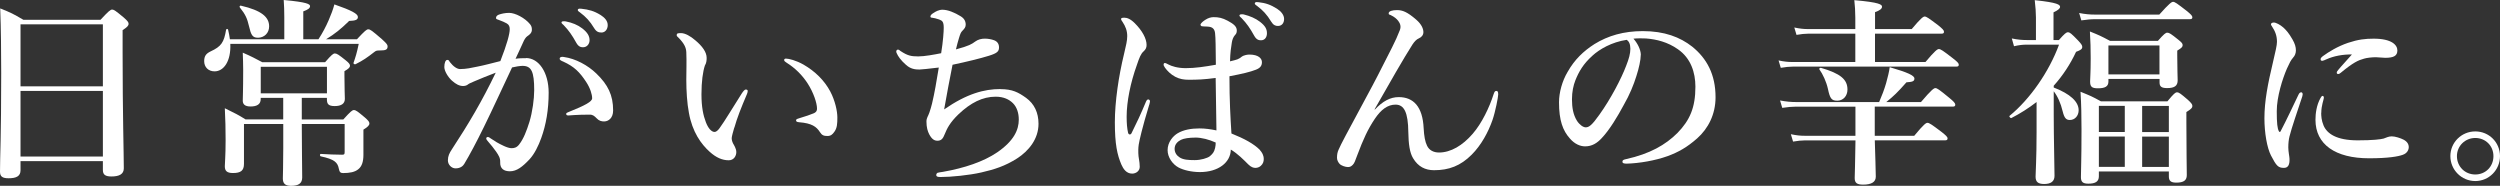 <?xml version="1.0" encoding="UTF-8"?>
<svg id="_レイヤー_2" data-name="レイヤー 2" xmlns="http://www.w3.org/2000/svg" viewBox="0 0 601.92 44.74">
  <rect x="0" y="0" width="601.92" height="44.74" fill="#333333" stroke="none"/>
  <defs>
    <style>
      .cls-1 {
        fill: #fff;
        stroke-width: 0px;
      }
    </style>
  </defs>
  <g id="layout">
    <g>
      <path class="cls-1" d="m4.94,38.79v2.21c0,1.39-.96,1.92-2.88,1.92-1.49,0-2.06-.43-2.06-1.58,0-3.94.29-7.92.29-23.76C.29,12.39.24,7.2.05,2.02c2.64,1.06,3.02,1.25,5.57,2.74h18.58c2.02-2.16,2.4-2.45,2.78-2.45.48,0,.86.29,2.83,1.92.86.77,1.15,1.1,1.15,1.49,0,.48-.34.82-1.44,1.54v5.47c0,14.5.29,24.48.29,27.79,0,1.39-1.06,1.97-2.98,1.97-1.54,0-2.06-.48-2.06-1.58v-2.11H4.94ZM24.77,5.86H4.94v14.93h19.83V5.86Zm0,16.03H4.94v15.79h19.83v-15.79Z"/>
      <path class="cls-1" d="m68.45,9.46v-5.33c0-1.54-.05-2.88-.14-4.13,5.76.53,6.34,1.01,6.34,1.49s-.53.86-1.63,1.25v6.72h3.65c1.06-1.63,1.82-3.12,2.45-4.56.58-1.34,1.06-2.59,1.39-3.84,4.13,1.44,5.66,2.26,5.66,3.02,0,.67-.53.91-2.11.96-2.02,1.97-3.36,3.07-5.57,4.42h7.44c1.97-2.11,2.35-2.4,2.74-2.4.48,0,.86.29,3.26,2.35,1.1,1.01,1.39,1.34,1.39,1.73,0,.82-.43,1.01-1.87,1.01-.77,0-.91.05-1.34.38-1.73,1.34-2.69,2.02-4.51,2.93-.19.1-.58-.1-.48-.34.48-1.39.77-2.26,1.25-4.56h-30.92c.19,4.18-1.58,6.62-3.79,6.62-1.49,0-2.5-1.01-2.5-2.45,0-1.2.43-1.82,1.54-2.35,2.59-1.2,3.22-2.16,3.74-5.23.05-.24.43-.24.48,0,.19.82.34,1.58.43,2.3h13.11Zm4.22,19.3h9.99c1.78-1.97,2.16-2.26,2.54-2.26.48,0,.86.29,2.64,1.78.82.72,1.1,1.06,1.1,1.44,0,.43-.34.82-1.44,1.49v6.05c0,1.68-.38,2.83-1.25,3.5-.82.67-2.02.91-3.65.91-.62,0-.86-.24-1.01-1.01-.29-1.54-1.01-2.3-4.37-3.02-.24-.05-.24-.58,0-.58,1.78.1,3.41.19,5.14.19.53,0,.62-.1.62-.67v-6.72h-10.32v.14c0,4.8.1,10.75.1,12.72,0,1.49-.96,2.02-2.69,2.02-1.44,0-1.97-.58-1.97-1.78,0-.67.1-2.98.1-7.25v-5.86h-9.46v9.6c0,1.63-.77,2.21-2.64,2.21-1.49,0-1.97-.53-1.97-1.63,0-.96.19-2.26.19-6.29,0-2.54-.05-5.09-.19-7.68,2.45,1.2,3.31,1.63,4.99,2.69h9.07v-5.18h-5.42v.29c0,1.25-.91,1.78-2.45,1.78-1.39,0-1.87-.58-1.87-1.39,0-1.01.1-2.11.1-7.39,0-1.39-.05-2.78-.1-4.18,2.11.91,2.98,1.39,4.7,2.3h15.12c1.58-1.82,1.97-2.11,2.35-2.11.48,0,.91.29,2.59,1.63.77.62,1.06.96,1.06,1.34s-.34.72-1.34,1.3v1.1c0,2.93.1,4.94.1,5.57,0,1.15-.86,1.73-2.45,1.73s-1.87-.58-1.87-1.63v-.34h-6.05v5.18Zm-10.61-19.68c-1.3,0-1.63-.72-2.11-2.78-.43-1.82-.82-2.78-2.21-4.51-.14-.19,0-.48.24-.43,4.99,1.15,6.82,2.74,6.82,4.99,0,1.58-1.15,2.74-2.74,2.74Zm16.66,7.01h-15.94v6.38h15.94v-6.38Z"/>
      <path class="cls-1" d="m126.63,13.97c3.12,0,5.47,3.5,5.47,8.35,0,4.08-.62,7.68-1.78,10.9-.67,1.87-1.63,3.84-2.83,5.14-1.68,1.78-3.07,2.88-4.71,2.88-1.44,0-2.4-.62-2.35-2.16.05-1.01-.34-1.63-.96-2.54-.53-.77-1.3-1.73-2.06-2.59-.24-.29-.34-.43-.34-.58,0-.24.14-.38.38-.38s.43.14.62.29c1.15.77,1.82,1.2,3.26,1.87.62.29,1.34.53,1.82.53.67,0,1.25-.14,1.82-.86,1.1-1.39,1.82-3.31,2.5-5.47.72-2.35,1.15-5.52,1.15-7.63,0-4.51-.67-5.86-2.83-5.86-.53,0-1.78.19-2.5.38-2.16,4.56-4.75,10.22-6.77,14.31-1.78,3.65-3.5,6.86-4.75,8.93-.29.48-.91,1.06-2.11,1.06-.91,0-1.82-.86-1.82-1.92s.38-1.78.91-2.59c4.18-6.38,7.3-11.67,10.61-18.53-1.87.72-3.7,1.44-5.23,2.11-.62.29-1.15.48-1.39.67-.34.34-.91.43-1.25.43-.86,0-1.73-.43-2.69-1.3-.91-.82-1.82-2.3-1.82-3.26,0-1.01.29-1.73.72-1.73.38,0,.43.24.62.53.82,1.06,1.73,1.68,2.45,1.68,1.44,0,2.74-.29,4.13-.58,1.78-.34,3.6-.86,5.57-1.34,1.58-4.03,2.26-6.53,2.26-7.68,0-.58-.14-1.06-.72-1.39-.48-.29-1.1-.53-1.87-.82-.38-.14-.72-.19-.72-.48,0-.43.34-.72.82-.86.43-.14,1.3-.38,2.35-.38,1.44,0,3.79,1.2,5.04,2.74.38.48.43.86.43,1.34,0,.67-.48,1.15-1.1,1.54-.38.24-.77.91-1.01,1.49-.43,1.01-1.1,2.35-1.82,3.94.77-.14,1.97-.14,2.5-.14Zm11.67,13.73c-.53.05-1.1.1-1.44.1-.43,0-.53-.14-.53-.34s0-.24.43-.43c4.22-1.68,5.81-2.59,5.81-3.36,0-.91-.43-2.4-1.44-3.94-1.58-2.4-2.88-3.7-5.52-4.9-.48-.19-.86-.38-.86-.67,0-.34.24-.48.72-.48.1,0,.19.05.34.05,2.74.38,5.71,1.97,7.78,3.98,2.78,2.69,4.03,5.18,4.03,8.88,0,1.92-1.2,2.59-2.02,2.64-.77.05-1.39-.14-1.97-.77-.48-.48-.86-.86-1.63-.86-1.68,0-2.74.05-3.7.1Zm1.87-20.88c1.3,1.01,1.78,1.87,1.78,2.88,0,.77-.53,1.68-1.58,1.68-.53,0-1.1-.14-1.63-1.1-1.01-1.82-1.78-2.93-3.02-4.22-.19-.19-.53-.43-.53-.62s.1-.24.24-.29c.19-.05.62-.05.77,0,1.54.29,2.93.86,3.98,1.68Zm4.42-3.22c.96.62,1.73,1.39,1.73,2.45s-.67,1.78-1.49,1.78c-.72,0-1.25-.19-1.78-1.06-1.01-1.68-2.02-2.74-3.36-3.74-.19-.14-.58-.38-.58-.58,0-.14.05-.24.14-.29.19-.1.38-.1.77-.05,1.73.19,3.02.53,4.56,1.49Z"/>
      <path class="cls-1" d="m176.79,30.72c-.29.96-.62,2.21-.62,2.54,0,.38.1.82.34,1.3.19.34.77,1.2.77,2.06,0,.91-.58,1.97-1.82,1.97-1.54,0-3.02-.62-4.61-2.06-2.02-1.82-4.18-4.75-4.99-9.41-.43-2.21-.62-5.23-.62-7.87,0-2.06.1-4.32,0-6.67-.05-1.06-.43-2.06-1.97-3.6-.24-.24-.34-.24-.34-.53,0-.38.19-.48,1.01-.48,1.01,0,2.3.72,3.46,1.73,1.73,1.44,2.74,2.88,2.74,4.22,0,.62-.05,1.25-.43,1.87-.48,1.44-.82,3.84-.82,6.91s.43,5.09,1.06,6.72c.53,1.39,1.3,2.35,2.11,2.35.34,0,.77-.34,1.15-.86,1.49-2.06,2.74-4.27,5.38-8.4.38-.58.72-.96.96-.96s.48.1.48.34-.1.58-.19.77c-1.39,3.26-2.4,5.81-3.02,8.06Zm16.66-15.17c2.83,1.63,5.04,3.84,6.43,6.43,1.2,2.26,1.73,4.8,1.73,6.29s-.05,2.54-.72,3.46c-.48.67-.86,1.01-1.68,1.01s-1.3-.14-1.78-.91c-.86-1.34-1.97-2.16-5.04-2.4-.58-.05-.72-.19-.72-.48s.43-.38.91-.53c1.3-.38,2.59-.82,3.36-1.15.77-.34.77-.86.77-1.15,0-1.25-.82-3.84-2.3-6.1-1.3-1.97-2.93-3.6-4.99-4.9-.34-.24-.62-.38-.62-.67,0-.24.19-.34.43-.34.67,0,2.45.43,4.22,1.44Z"/>
      <path class="cls-1" d="m240.87,21.46c2.88,0,4.32.77,6.19,2.11,1.97,1.44,2.98,3.55,2.98,6.24,0,3.65-2.35,6.53-5.18,8.35-2.88,1.82-5.42,2.64-8.59,3.36-2.93.67-7.25,1.1-9.84,1.1-.86,0-1.01-.19-1.01-.48s.19-.48.29-.53c.24-.1.77-.14,1.34-.24,5.18-.91,9.75-2.45,13.06-4.7,3.98-2.74,5.18-5.38,5.18-7.87,0-1.63-.48-3.02-1.39-3.94-.96-.96-2.3-1.58-4.18-1.58-3.12,0-6,1.44-8.93,4.22-2.11,2.02-2.78,3.46-3.31,4.75-.43,1.1-.82,1.63-1.78,1.63-.67,0-1.3-.29-1.97-1.54-.38-.72-.67-1.68-.67-3.07,0-.91.38-1.2.72-2.21.19-.53.48-1.54.62-2.11.62-2.59,1.06-5.23,1.63-8.69-2.54.29-4.13.48-4.66.48-1.06,0-2.16-.14-3.26-1.15-1.2-1.06-1.87-1.97-2.26-2.88-.19-.43.05-.77.34-.77.24,0,.43.19.62.34,1.68,1.1,2.5,1.3,4.27,1.3,1.49,0,3.84-.43,5.52-.77.48-2.93.62-5.28.62-6.1,0-1.49-.34-1.73-1.1-2.02-.72-.24-1.25-.38-1.73-.43-.19,0-.38-.05-.38-.29s.24-.53.62-.77c.62-.43,1.44-.86,2.26-.86,1.34,0,2.93.67,4.42,1.58.86.53,1.2,1.2,1.2,2.02,0,.58-.29.96-.77,1.44-.43.43-.53.77-.86,1.82-.24.77-.48,1.68-.72,2.69,3.22-.86,3.84-1.3,4.61-1.87.72-.53,1.54-.72,2.35-.72.72,0,1.54.14,2.21.38.77.29,1.2.86,1.2,1.73,0,.96-.43,1.39-2.45,2.02-1.97.62-5.52,1.49-8.74,2.16-.67,3.41-1.44,7.34-2.02,10.75,5.47-3.79,9.65-4.9,13.54-4.9Z"/>
      <path class="cls-1" d="m276.67,25.3c-1.68,5.52-2.35,8.54-2.5,9.5-.14.96-.1,1.54-.1,2.06,0,1.06.34,1.97.34,3.31,0,.96-.86,1.63-1.82,1.63-1.44,0-2.16-1.2-2.59-2.16-1.01-2.35-1.58-4.9-1.58-10.22,0-4.9.91-11.09,2.21-16.42.48-2.06.77-3.17.77-4.32,0-1.3-.43-2.35-1.1-3.36-.29-.43-.38-.53-.38-.77,0-.19.24-.29.77-.29.67,0,1.49.29,2.54,1.34,1.78,1.78,2.83,3.7,2.83,5.23,0,.67-.24,1.1-.72,1.54-.62.53-1.01,1.44-1.63,3.31-1.54,4.27-2.45,8.83-2.45,12.39,0,1.63.1,2.83.34,3.89.14.53.62.53.82.14,1.25-2.5,2.26-4.66,3.46-7.54.14-.34.34-.67.62-.62.29.05.38.29.38.48s-.1.48-.19.86Zm26.69,10.85c.48.53.91,1.2.91,2.16,0,.62-.19,1.15-.72,1.63-.43.38-.91.48-1.3.48-.43,0-1.01-.14-1.73-.86-1.06-1.06-2.5-2.54-4.18-3.55-.05,3.12-3.02,5.42-7.44,5.42-2.02,0-3.98-.48-5.14-1.1-1.44-.77-2.64-2.45-2.64-4.18,0-1.92,1.3-3.41,2.45-4.08,1.39-.82,3.22-1.15,5.23-1.15,1.39,0,2.69.19,4.08.48-.05-4.37-.14-8.26-.19-12.63-2.88.38-4.37.43-6.48.43-1.15,0-2.16-.14-3.26-.72-1.1-.58-1.92-1.44-2.45-2.16-.29-.43-.34-.58-.34-.77s.1-.38.29-.38c.24,0,.53.19.91.38.72.38,2.16.86,4.13.86,2.26,0,4.51-.34,7.25-.82-.05-4.46-.05-6.34-.19-7.58-.1-1.01-.62-1.49-1.54-1.58-.38-.05-.72-.05-1.01-.05-.19,0-.43-.05-.58-.05-.19,0-.38-.19-.38-.38,0-.29.58-.82,1.2-1.2.67-.43,1.34-.62,1.97-.62,1.2,0,2.11.19,3.36.86,1.34.72,2.21,1.34,2.21,2.35,0,.53-.14.82-.43,1.1-.43.48-.67,1.15-.77,1.82-.19,1.2-.38,2.35-.43,4.51.91-.19,1.3-.34,1.78-.48.38-.14.72-.38,1.01-.62.58-.43,1.49-.53,1.87-.53,2.21,0,3.02.96,3.02,1.82,0,.82-.34,1.39-1.44,1.82-1.34.53-3.31,1.01-6.38,1.58,0,5.76.24,10.08.48,13.78,3.12,1.25,5.42,2.5,6.87,3.98Zm-15.6-3.02c-1.39,0-2.74.19-3.41.53-.77.38-1.54,1.06-1.54,2.16,0,.91.48,1.63,1.25,2.11.86.53,2.02.62,3.6.62,1.49,0,3.02-.48,3.6-.91.67-.58,1.06-.96,1.3-2.02.1-.43.14-.86.14-1.3-1.58-.72-3.36-1.2-4.94-1.2Zm15.6-27.89c1.3,1.01,1.68,1.78,1.68,2.78,0,.77-.38,1.68-1.44,1.68-.53,0-1.1-.14-1.63-1.1-1.01-1.82-1.78-2.93-3.02-4.22-.19-.19-.53-.43-.53-.62s.1-.24.24-.29c.19-.05.62-.05.77,0,1.54.38,2.88.96,3.94,1.78Zm4.13-3.12c.96.62,1.68,1.49,1.68,2.45s-.53,1.68-1.49,1.68c-.58,0-1.1-.19-1.63-1.06-1.01-1.68-2.02-2.74-3.36-3.74-.19-.14-.58-.38-.58-.58,0-.14.05-.24.14-.29.19-.1.38-.1.77-.05,1.73.19,2.93.62,4.46,1.58Z"/>
      <path class="cls-1" d="m331.01,26.4c1.92-2.06,3.74-3.02,5.76-3.02,3.55,0,5.76,2.3,6,7.49.1,1.87.34,3.26.82,4.22.53,1.1,1.58,1.63,2.88,1.63,2.83,0,5.67-1.68,8.11-4.51,2.21-2.54,4.03-6.38,5.04-9.55.19-.53.29-.77.67-.77.34,0,.43.29.43.86s-.67,4.13-1.39,6.19c-1.01,2.88-2.69,6-4.99,8.3-2.69,2.69-5.47,3.74-9.07,3.74-2.11,0-3.84-.86-5.04-2.88-.82-1.34-1.1-3.41-1.15-6.29-.05-4.75-1.01-6.62-3.07-6.62-1.92,0-3.5,1.2-4.99,3.41-1.68,2.5-2.78,4.9-4.22,8.74-.53,1.39-.67,1.92-1.1,2.35-.38.38-.67.53-1.15.53-.62,0-1.63-.34-2.02-.77-.34-.38-.62-.91-.62-1.44,0-.82.1-1.34.38-1.97.24-.53.82-1.78,1.68-3.36,3.94-7.39,6.29-11.62,7.78-14.55,3.07-6.05,4.27-8.21,5.28-10.85.34-.86.14-1.58-.38-2.26-.38-.48-.91-.96-1.82-1.39-.34-.14-.48-.1-.48-.43,0-.53.91-.77,2.02-.77,1.3,0,2.45.43,4.61,2.3,1.39,1.2,1.73,2.3,1.73,3.02,0,.67-.43,1.2-1.1,1.49-.58.24-1.06.77-1.54,1.49-2.11,3.31-5.38,9.02-9.12,15.6l.1.05Z"/>
      <path class="cls-1" d="m395.04,13.25c0,1.15-.43,3.17-1.06,5.09-.62,2.02-1.63,4.51-3.02,6.91-1.49,2.78-3.41,6-5.33,8.02-1.06,1.15-2.3,1.97-3.98,1.97-1.2,0-2.54-.58-3.65-1.87-1.73-1.92-2.64-4.37-2.64-8.74,0-2.35.77-5.14,2.06-7.3,1.68-2.98,3.84-5.04,6.48-6.72,3.26-2.02,7.06-3.12,11.62-3.12,5.23,0,8.98,1.44,11.91,3.74,3.5,2.83,5.62,6.67,5.62,12.19,0,4.13-1.78,7.54-4.42,9.89-2.45,2.16-4.51,3.31-7.1,4.27-3.07,1.1-6.82,1.73-9.84,1.82-.72,0-1.06-.1-1.06-.48s.29-.48.91-.62c5.66-1.25,9.46-3.41,12.34-6.29,2.98-3.07,4.32-6.1,4.32-11.14,0-3.41-1.1-6.86-4.22-9.02-2.45-1.73-5.18-2.4-7.68-2.59-.72-.05-2.16-.05-3.02.05.91,1.01,1.78,2.59,1.78,3.94Zm-11.66.19c-2.16,1.92-3.26,3.84-4.08,5.9-.48,1.2-.82,2.78-.82,4.56,0,2.02.29,3.7,1.2,5.18.62.96,1.49,1.58,2.11,1.58.77,0,1.49-.48,3.31-3.07,2.69-3.74,5.28-8.69,6.43-11.76.67-1.68,1.01-2.93,1.01-4.08s-.34-1.78-.86-2.16c-3.65.53-6.62,2.3-8.3,3.84Z"/>
      <path class="cls-1" d="m451.44,14.93h12.15c2.3-2.74,2.88-3.12,3.22-3.12.43,0,1.01.38,3.36,2.21,1.06.82,1.44,1.2,1.44,1.54s-.14.48-.62.48h-39.36c-.86,0-1.73.1-2.88.29l-.53-1.78c1.34.29,2.3.38,3.31.38h15.17v-6.82h-11.38c-.82,0-1.68.1-2.78.29l-.53-1.78c1.34.29,2.3.38,3.31.38h11.38v-2.74c0-1.54-.1-2.93-.24-4.22,6.1.53,6.67,1.06,6.67,1.58,0,.48-.53.91-1.68,1.3v4.08h8.83c2.21-2.64,2.78-3.02,3.12-3.02.43,0,.96.38,3.26,2.11,1.01.82,1.39,1.2,1.39,1.54s-.14.48-.62.48h-15.99v6.82Zm-.05,17.76h9.5c2.26-2.74,2.83-3.12,3.17-3.12.43,0,1.01.38,3.36,2.16,1.1.86,1.49,1.25,1.49,1.58s-.14.48-.62.48h-16.9c.1,3.6.24,7.3.24,8.74,0,1.3-1.06,1.92-3.02,1.92-1.44,0-2.06-.34-2.06-1.58,0-.91.14-3.74.19-9.07h-12.15c-.86,0-1.73.1-2.88.29l-.53-1.78c1.34.29,2.3.38,3.31.38h12.24v-7.01h-14.4c-.96,0-1.92.1-3.22.29l-.53-1.78c1.54.29,2.69.38,3.84.38h20.02c.67-1.54,1.25-3.07,1.68-4.56.38-1.39.72-2.69.86-3.84,4.42,1.3,5.95,2.02,5.95,2.74,0,.62-.38.82-1.92.91-2.21,2.5-3.02,3.26-4.85,4.75h8.35c2.54-2.98,3.12-3.36,3.46-3.36.43,0,.96.38,3.36,2.35,1.06.86,1.44,1.3,1.44,1.63s-.14.48-.62.48h-18.77v7.01Zm-9.07-8.45c-1.34,0-1.73-.53-2.21-2.83-.38-1.73-1.25-3.6-2.06-4.7-.14-.19.14-.43.38-.38,4.7,1.39,6.38,2.78,6.38,5.23,0,1.54-1.01,2.69-2.5,2.69Z"/>
      <path class="cls-1" d="m490.32,24.58c-1.87,1.44-3.89,2.74-6.05,3.84-.19.1-.62-.38-.43-.53,4.99-4.08,9.55-10.71,11.91-17.14h-7.82c-.91,0-1.82.1-3.02.38l-.53-1.87c1.44.29,2.5.38,3.6.38h2.21v-5.42c0-1.15-.1-2.54-.29-4.18,5.57.58,6.1,1.1,6.1,1.63,0,.38-.53.82-1.58,1.3v6.67h1.3c1.39-1.58,1.78-1.87,2.16-1.87.48,0,.82.29,2.45,1.97.72.77,1.01,1.15,1.01,1.54,0,.53-.34.77-1.49,1.2-1.39,2.98-3.22,5.76-5.38,8.16v.43c3.98,1.54,6,3.41,6,5.47,0,1.34-.91,2.35-2.11,2.35-.91,0-1.34-.48-1.73-2.06-.48-2.02-1.25-3.7-2.16-4.85v5.66c0,5.52.19,12.43.19,14.69,0,1.34-.86,1.97-2.5,1.97-1.49,0-2.06-.53-2.06-1.78,0-1.06.24-4.22.24-10.66v-7.3Zm29.57-21.07c2.4-2.69,2.98-3.07,3.31-3.07.43,0,.96.38,3.26,2.16,1.01.82,1.39,1.2,1.39,1.54s-.14.48-.62.48h-22.8c-1.01,0-1.97.1-3.31.29l-.53-1.78c1.49.29,2.59.38,3.7.38h15.6Zm-14.55,38.93c0,1.3-.86,1.78-2.54,1.78-1.25,0-1.78-.38-1.78-1.54,0-1.92.14-3.84.14-11.52,0-3.02-.05-6.05-.24-9.07,2.35.96,2.74,1.1,4.9,2.3h16.03c1.54-1.87,1.92-2.16,2.3-2.16.48,0,.86.29,2.64,1.82.77.72,1.06,1.06,1.06,1.44,0,.48-.29.77-1.44,1.49v2.5c0,6.62.1,11.19.1,12.67,0,1.3-.77,1.82-2.54,1.82-1.25,0-1.78-.38-1.78-1.49v-1.2h-16.85v1.15Zm2.3-23.43v.62c0,1.2-.82,1.63-2.54,1.63-1.44,0-1.87-.38-1.87-1.63,0-.91.14-1.87.14-5.62,0-2.11-.05-4.27-.19-6.43,2.26.91,2.59,1.06,4.85,2.26h11.52c1.49-1.68,1.87-1.97,2.26-1.97.48,0,.91.29,2.64,1.68.77.62,1.06.91,1.06,1.3,0,.43-.19.67-1.3,1.34v1.2c0,3.12.1,5.28.1,5.95,0,1.34-.77,1.87-2.54,1.87-1.3,0-1.82-.34-1.82-1.34v-.86h-12.29Zm3.94,12.77v-6.29h-6.24v6.29h6.24Zm-6.24,8.4h6.24v-7.3h-6.24v7.3Zm14.59-29.23h-12.29v6.96h12.29v-6.96Zm2.26,14.55h-6.43v6.29h6.43v-6.29Zm0,7.39h-6.43v7.3h6.43v-7.3Z"/>
      <path class="cls-1" d="m551.24,32.83c-.19.77-.29,1.58-.29,2.69,0,1.01.29,2.26.29,2.74.05,1.34-.29,2.16-1.34,2.16-1.39,0-1.82-.48-3.12-2.98-.96-1.87-1.58-5.47-1.58-8.98,0-4.08.82-8.3,2.06-13.49.62-2.64.96-4.08.96-4.9,0-1.39-.38-2.5-1.25-3.79-.1-.14-.19-.24-.19-.48,0-.14.24-.38.67-.38.53,0,1.54.53,2.3,1.2.72.67,1.3,1.3,2.21,2.88.58,1.01.82,1.82.82,2.64,0,.62-.24,1.3-.67,1.73-.58.67-.82,1.2-1.49,2.64-1.06,2.45-2.45,6.77-2.45,10.27,0,2.88.14,4.18.53,4.85.1.19.29.19.38,0,1.49-2.83,2.98-6.05,4.32-8.83.19-.43.43-.58.67-.58s.48.29.24,1.01c-1.25,3.79-2.54,7.49-3.07,9.6Zm7.63-5.66c0,.72.05,1.82.58,3.07.82,1.92,3.07,3.55,8.21,3.55,3.7,0,5.52-.24,6.24-.43.67-.24,1.2-.53,1.97-.53.82,0,2.11.43,2.78.77.86.43,1.3,1.06,1.3,1.82,0,.62-.34,1.49-1.49,1.87-1.06.38-3.41.82-8.06.82-8.16,0-12.91-3.36-12.91-9.26,0-1.49.24-3.5,1.2-5.23.24-.43.34-.53.53-.53s.29.19.29.48c0,.34-.62,1.82-.62,3.6Zm1.3-12.91c-.38.19-.86.38-1.01.38-.38,0-.43-.14-.43-.43,0-.19.19-.43.58-.72,1.39-1.01,3.46-2.3,6-3.17,2.45-.82,4.18-1.01,6.19-1.01,4.37,0,5.71,1.54,5.71,2.83s-.86,1.78-2.93,1.78c-.62,0-1.63-.14-2.26-.14-.96,0-2.16.14-2.83.34-1.39.38-2.59.91-5.62,3.41-.24.19-.38.29-.62.29s-.34-.14-.34-.34c0-.14.05-.29.34-.62.77-.96,1.82-2.02,3.31-3.74-2.16-.05-4.42.38-6.1,1.15Z"/>
      <path class="cls-1" d="m601.92,37.59c0,3.31-2.64,6-5.95,6s-6-2.69-6-6,2.69-5.95,6-5.95,5.95,2.64,5.95,5.95Zm-10.37,0c0,2.5,1.92,4.42,4.42,4.42s4.37-1.92,4.37-4.42-1.92-4.37-4.37-4.37-4.42,1.92-4.42,4.37Z"/>
    </g>
  </g>
</svg>